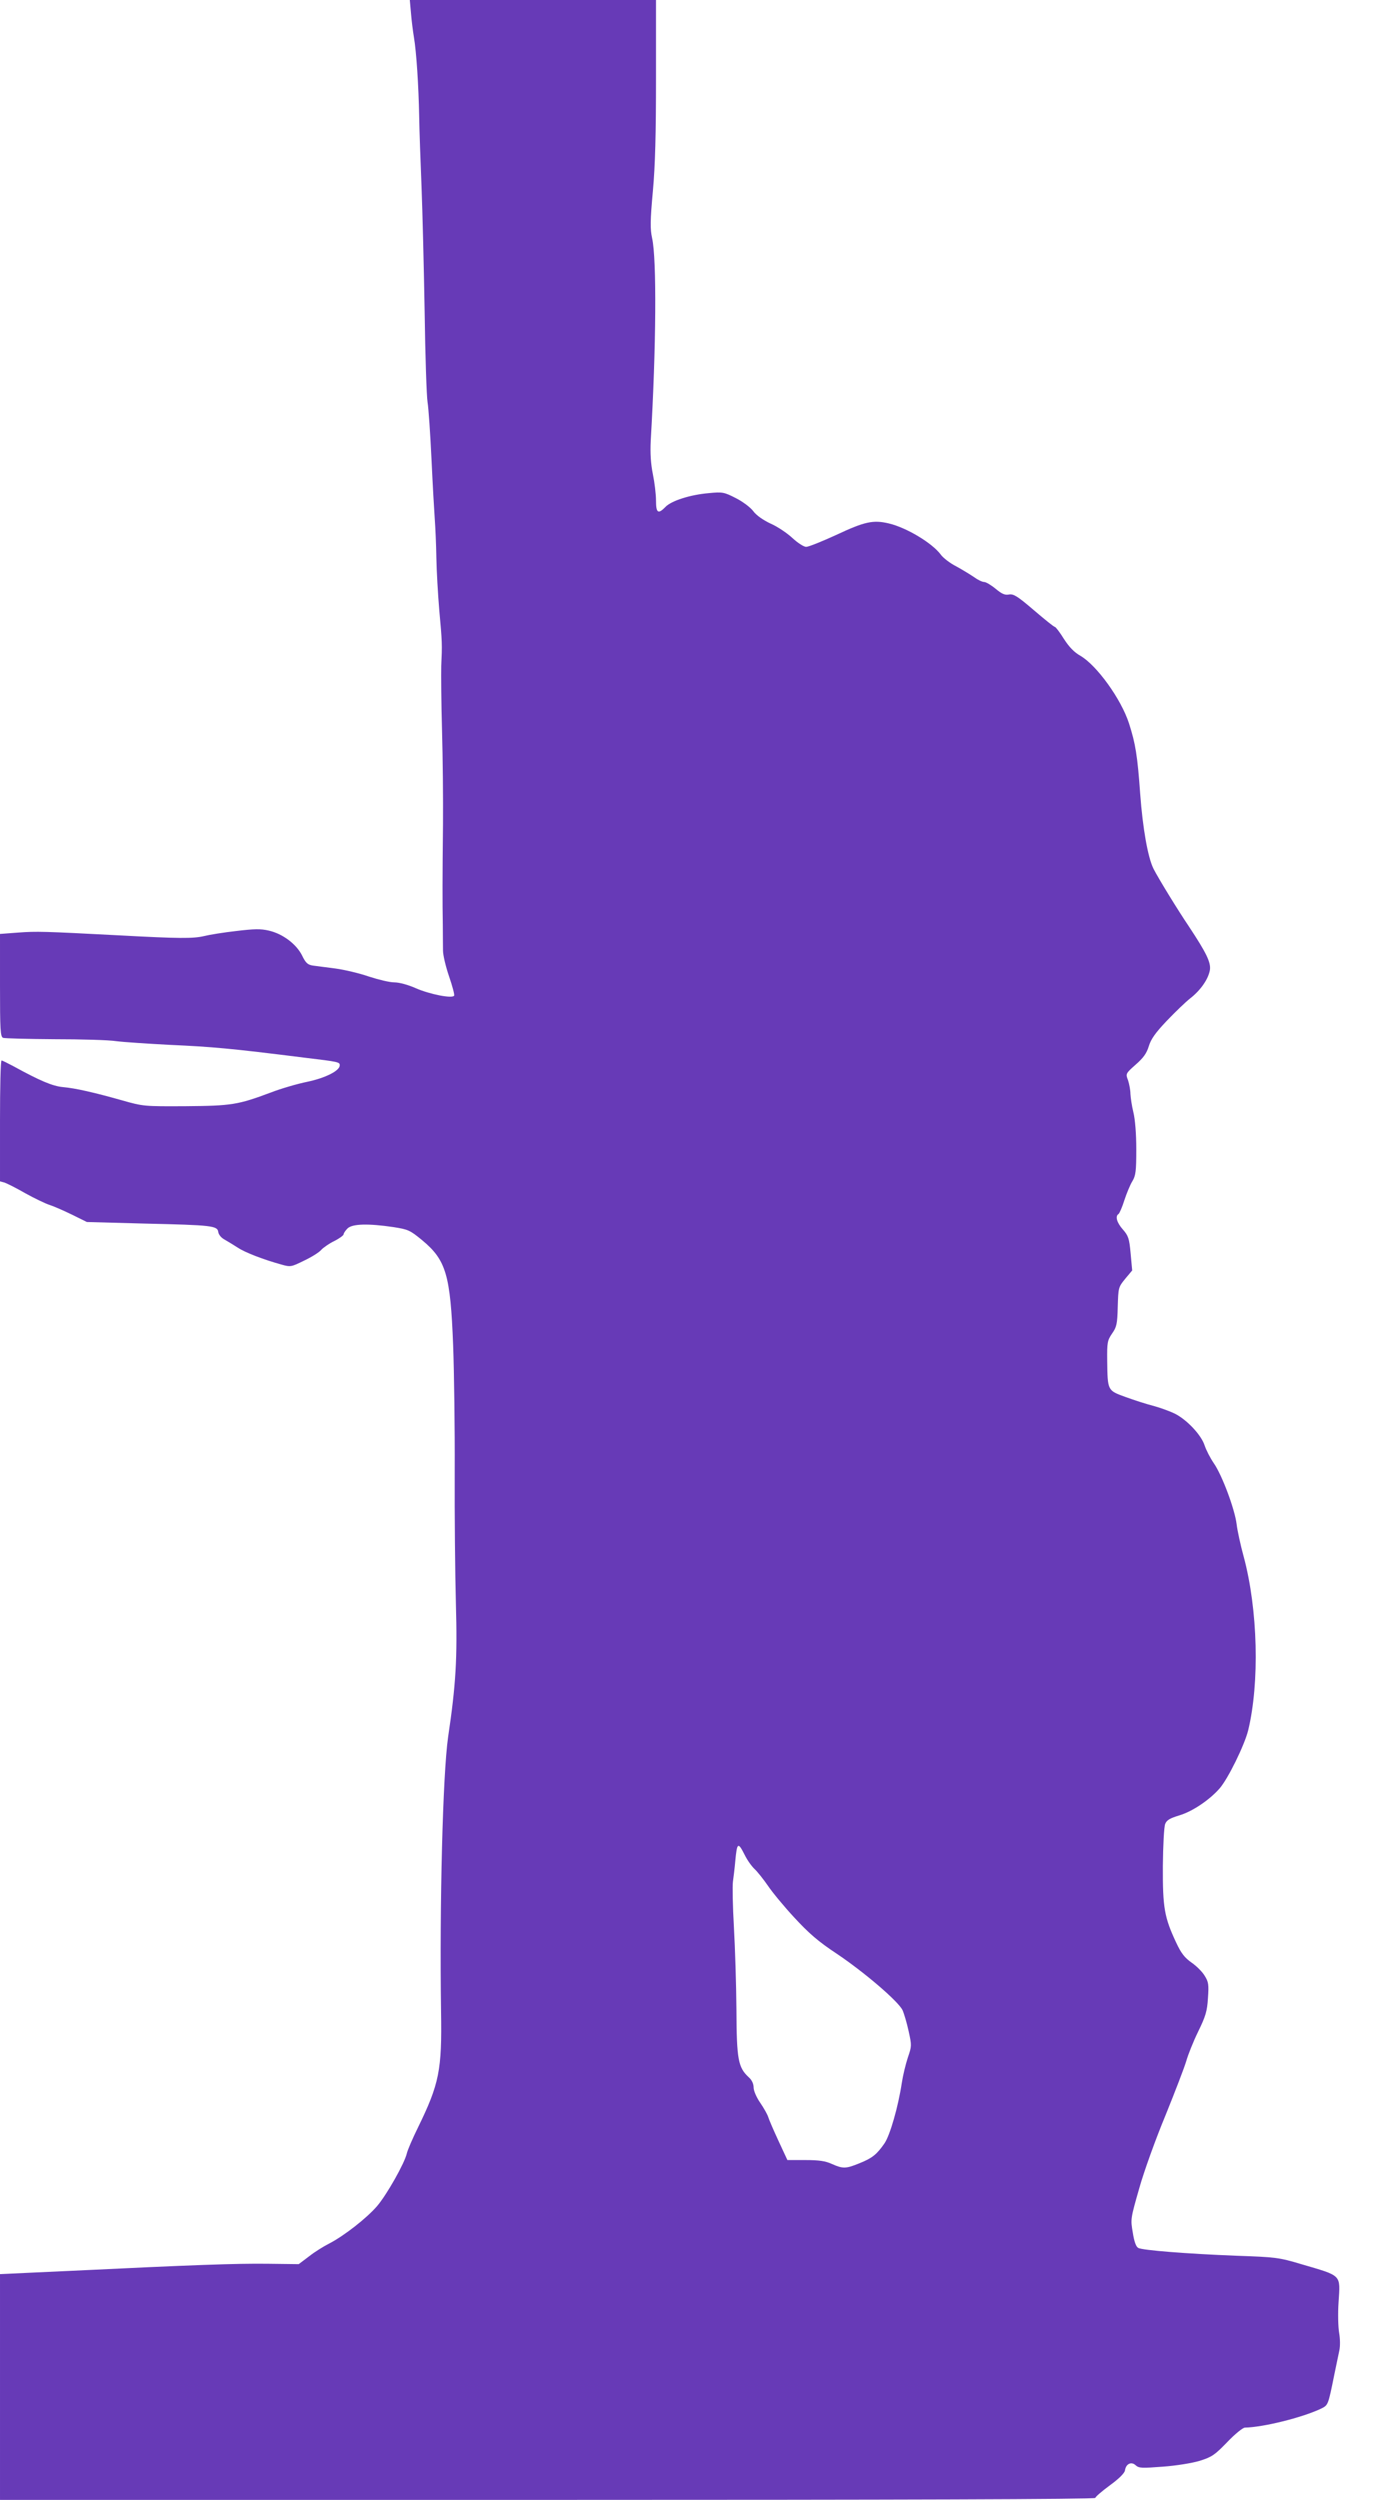 <?xml version="1.0" standalone="no"?>
<!DOCTYPE svg PUBLIC "-//W3C//DTD SVG 20010904//EN"
 "http://www.w3.org/TR/2001/REC-SVG-20010904/DTD/svg10.dtd">
<svg version="1.0" xmlns="http://www.w3.org/2000/svg"
 width="714pt" height="1280pt" viewBox="0 0 714 1280"
 preserveAspectRatio="xMidYMid meet">
<g transform="translate(0,1280) scale(0.1,-0.1)"
fill="#673ab7" stroke="none">
<path d="M2105 12733 c3 -38 10 -93 15 -123 13 -76 24 -250 27 -405 1 -71 7
-233 12 -360 5 -126 12 -414 16 -640 3 -225 10 -435 15 -465 5 -30 14 -161 20
-290 6 -129 14 -269 17 -310 3 -41 7 -129 8 -195 1 -66 8 -187 15 -270 15
-164 15 -175 10 -285 -1 -41 0 -190 4 -330 4 -140 6 -355 5 -477 -3 -276 -3
-402 -1 -518 0 -49 1 -109 1 -132 0 -23 14 -83 31 -132 17 -50 29 -94 26 -99
-9 -16 -125 7 -196 38 -40 18 -86 30 -110 30 -24 0 -82 14 -131 30 -49 17
-126 35 -171 41 -46 6 -98 13 -115 15 -27 4 -37 13 -56 52 -29 58 -99 111
-170 127 -42 10 -75 9 -167 -2 -63 -7 -137 -19 -165 -26 -56 -13 -125 -13
-440 4 -381 20 -418 21 -512 14 l-93 -7 0 -263 c0 -230 2 -264 16 -269 9 -3
127 -6 262 -7 136 0 279 -4 317 -10 39 -5 162 -13 275 -19 219 -10 310 -18
685 -65 183 -22 185 -23 185 -40 0 -28 -75 -65 -166 -84 -49 -10 -133 -34
-187 -55 -169 -63 -200 -68 -437 -70 -212 -1 -216 -1 -325 30 -142 40 -237 62
-304 68 -52 5 -116 32 -251 106 -30 16 -58 30 -62 30 -5 0 -8 -139 -8 -309 l0
-310 23 -6 c12 -4 60 -28 107 -55 47 -26 103 -53 125 -60 22 -7 74 -30 115
-50 l75 -37 295 -8 c349 -8 374 -11 378 -44 2 -13 16 -30 34 -39 17 -10 47
-28 67 -41 36 -24 132 -61 223 -86 46 -13 50 -12 115 20 38 18 77 42 88 55 11
12 41 33 68 46 26 13 47 29 47 34 0 6 9 19 20 30 24 24 106 26 235 7 76 -12
85 -16 147 -67 123 -102 145 -177 159 -540 5 -135 9 -425 8 -645 -1 -220 2
-524 6 -675 8 -283 0 -416 -40 -685 -27 -190 -44 -849 -36 -1405 5 -300 -9
-370 -119 -595 -27 -55 -52 -113 -56 -130 -11 -50 -102 -211 -152 -270 -54
-63 -170 -153 -245 -192 -28 -14 -75 -43 -104 -66 l-53 -40 -158 2 c-163 2
-383 -6 -1004 -36 l-368 -17 0 -578 0 -578 2805 0 c1787 0 2805 3 2805 10 0 5
33 34 74 64 47 34 76 63 78 77 5 34 33 47 55 26 17 -15 32 -15 138 -7 70 5
149 18 190 30 63 20 77 30 141 96 39 41 80 74 90 74 95 2 292 51 388 96 39 19
38 16 70 174 10 47 21 103 26 125 5 23 4 61 -1 90 -5 28 -7 98 -3 157 9 144
20 133 -191 195 -114 34 -130 36 -330 43 -257 10 -482 28 -505 40 -11 6 -21
32 -28 79 -12 69 -11 72 33 226 24 86 85 255 135 375 49 121 97 246 106 277 9
32 36 100 61 151 38 78 46 104 50 171 5 70 3 83 -17 115 -12 20 -42 50 -67 67
-35 25 -53 47 -79 103 -60 128 -69 178 -68 391 1 105 6 202 12 216 8 20 24 29
73 44 67 20 154 79 205 137 44 50 128 222 147 298 59 244 50 619 -23 890 -16
58 -32 132 -36 165 -9 76 -74 251 -117 313 -18 26 -39 67 -47 91 -17 53 -89
130 -151 162 -24 12 -73 30 -109 40 -36 9 -101 30 -145 46 -93 34 -92 31 -94
187 -1 92 1 103 25 138 23 33 27 48 29 137 3 98 3 100 38 143 l36 43 -8 87
c-7 78 -12 91 -40 123 -31 35 -40 68 -22 79 5 4 19 35 30 71 12 36 30 80 41
97 17 29 20 51 20 163 0 79 -6 154 -15 190 -8 33 -14 75 -15 94 0 19 -6 50
-12 69 -13 34 -13 35 39 81 40 35 56 58 67 94 11 36 33 68 92 130 43 45 97 97
120 115 54 42 93 99 101 145 6 39 -18 88 -108 224 -60 89 -156 246 -181 295
-29 59 -55 207 -68 383 -14 196 -24 257 -57 360 -40 125 -165 298 -249 347
-32 18 -58 45 -85 87 -21 34 -42 61 -46 61 -5 0 -53 39 -108 86 -84 72 -104
84 -127 80 -21 -4 -37 3 -68 29 -23 19 -50 35 -59 35 -10 0 -33 11 -52 25 -19
13 -60 38 -91 55 -32 16 -68 44 -80 61 -44 59 -176 138 -266 159 -80 19 -124
9 -269 -59 -72 -33 -141 -61 -154 -61 -12 0 -43 20 -70 45 -27 25 -77 59 -112
74 -38 18 -73 42 -89 64 -15 20 -56 50 -90 67 -59 30 -67 32 -138 25 -94 -8
-192 -39 -222 -71 -37 -38 -48 -31 -48 33 0 31 -7 91 -16 135 -11 55 -14 107
-11 171 28 478 31 931 7 1038 -10 46 -10 87 4 240 12 133 16 295 16 582 l0
397 -630 0 -631 0 6 -67z m1709 -9430 c13 -27 36 -59 51 -73 15 -14 45 -52 68
-85 22 -33 83 -107 136 -164 74 -80 122 -122 216 -184 143 -96 317 -245 338
-290 8 -18 22 -66 31 -107 16 -73 16 -77 -4 -135 -11 -33 -25 -91 -31 -130
-18 -120 -60 -268 -89 -310 -39 -56 -62 -75 -127 -101 -70 -29 -86 -29 -142
-4 -33 15 -65 20 -136 20 l-92 0 -45 97 c-25 54 -49 109 -53 123 -4 13 -23 47
-41 73 -20 29 -34 62 -34 79 0 18 -9 38 -25 52 -54 50 -62 90 -63 346 -1 129
-7 320 -13 425 -6 104 -8 208 -5 230 3 22 9 69 12 105 9 97 14 100 48 33z"/>
</g>
</svg>
